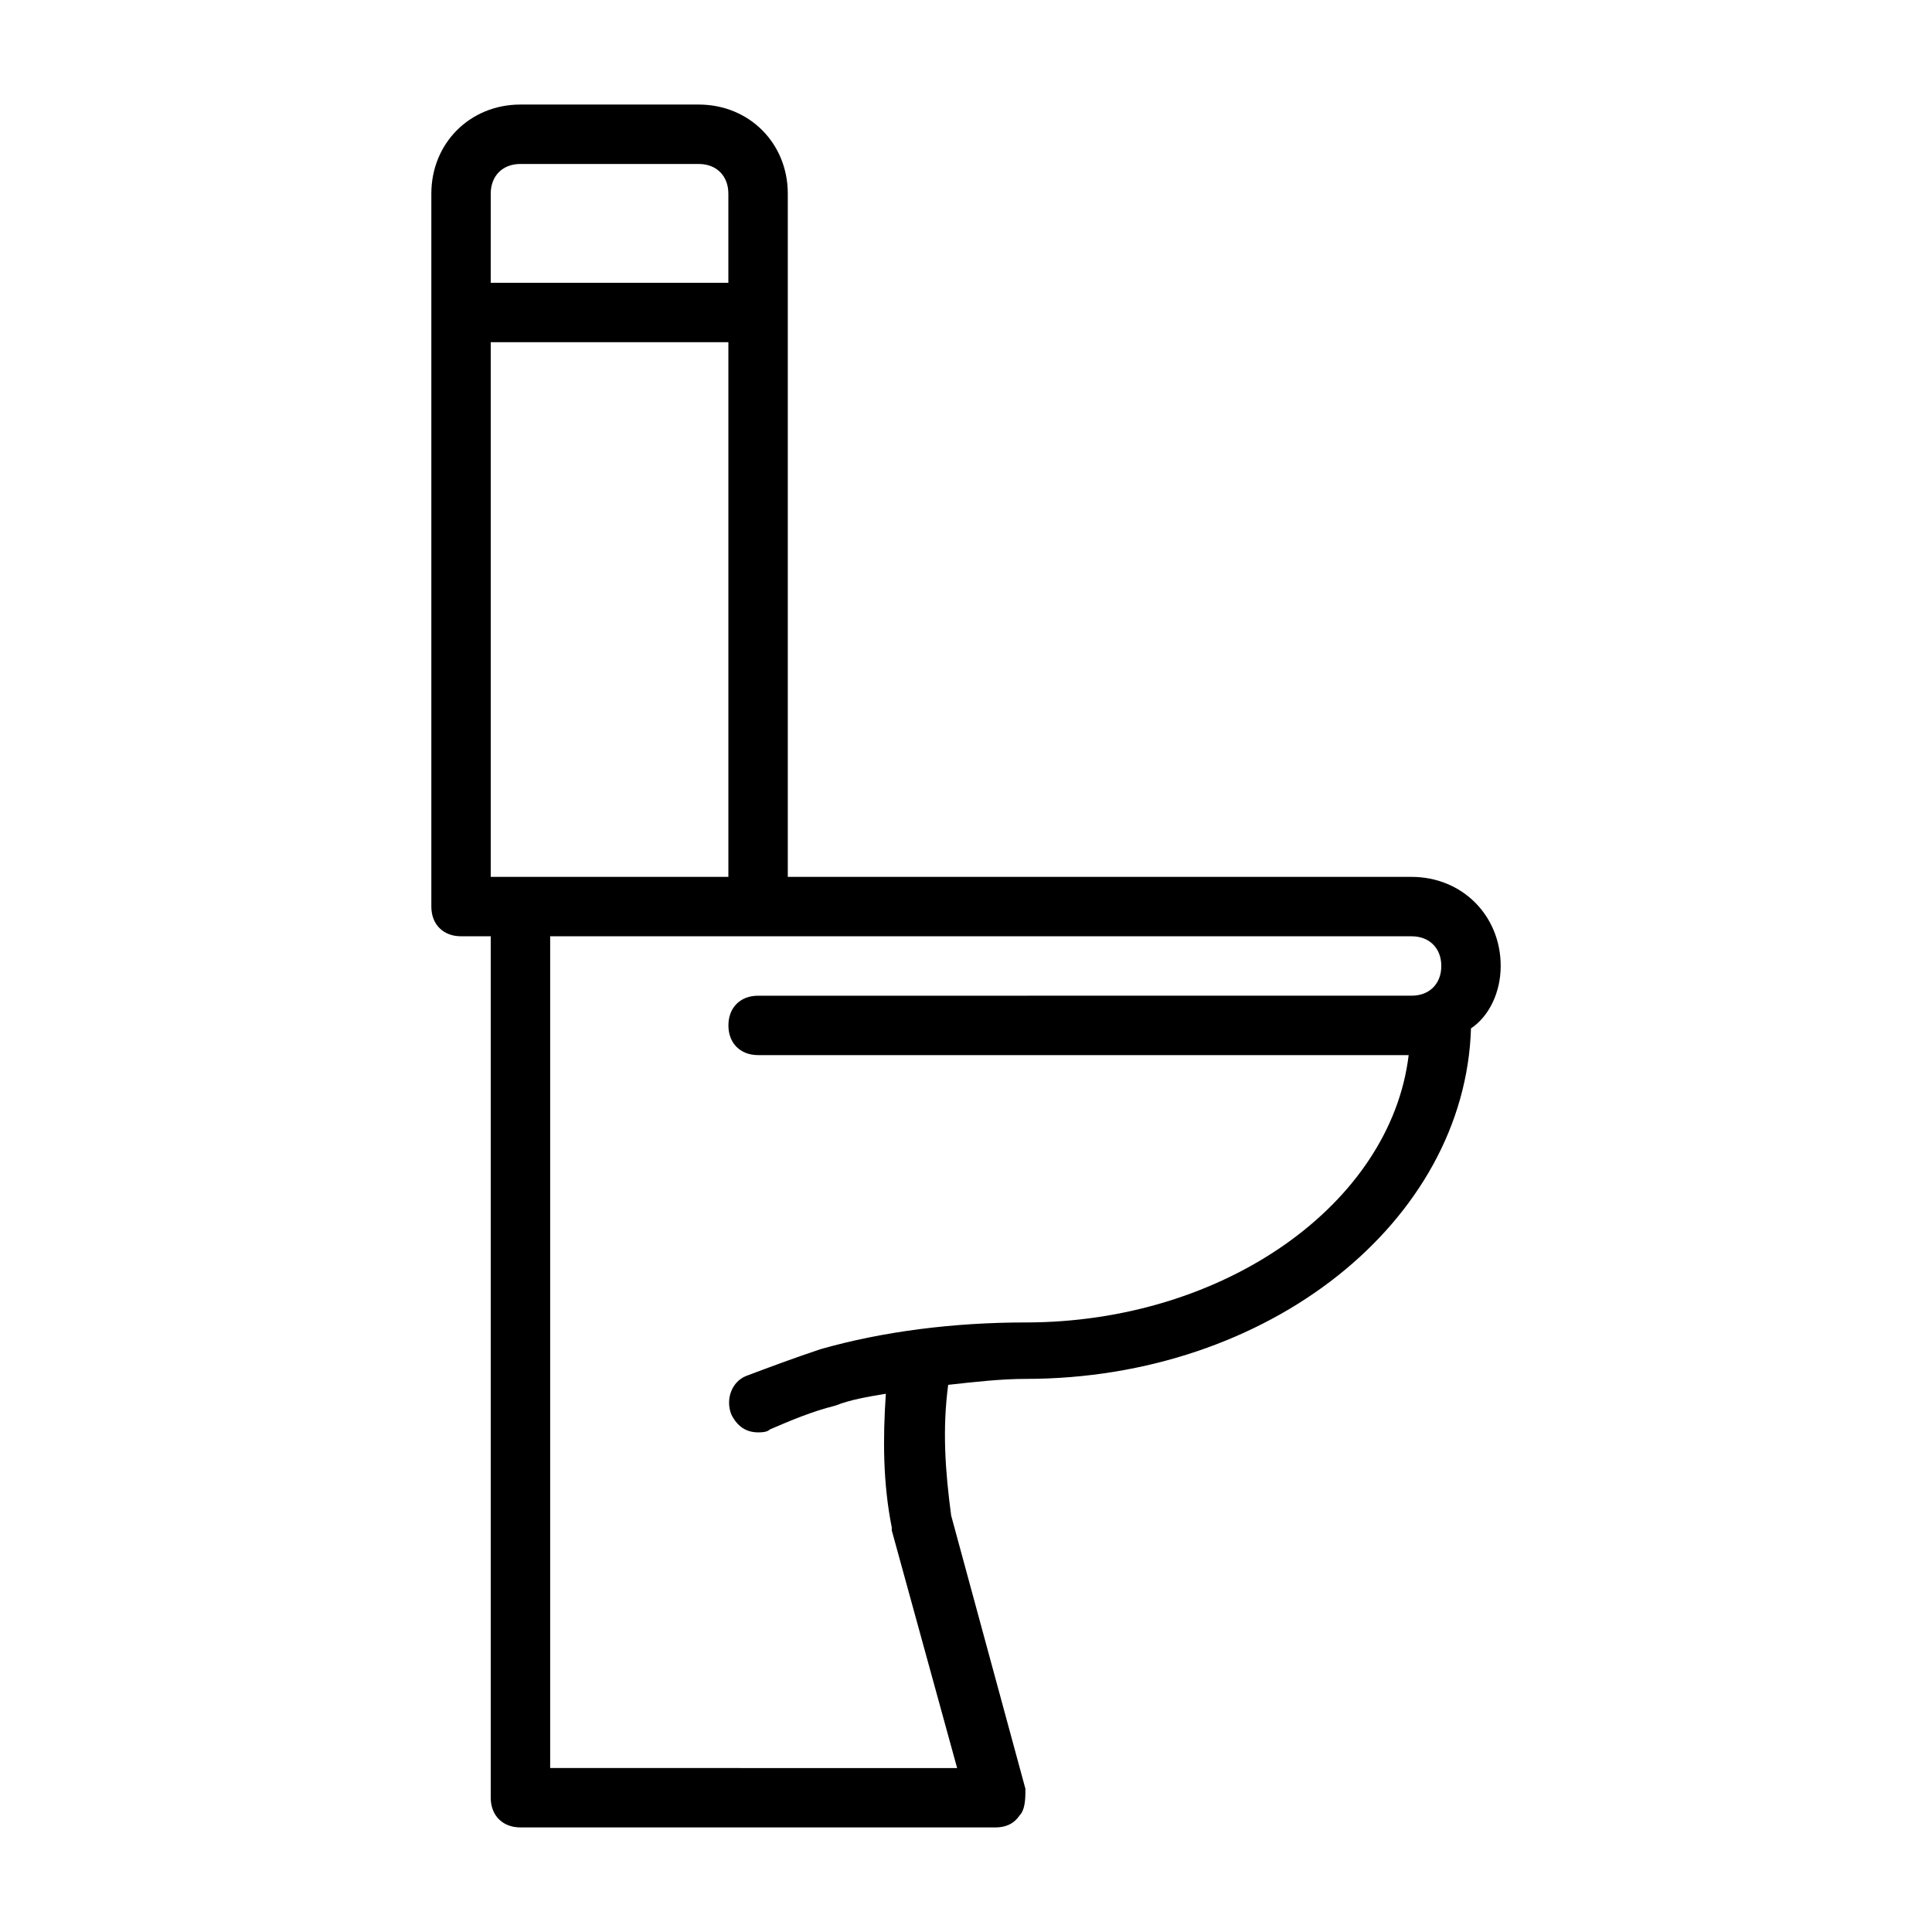 <?xml version="1.0" encoding="UTF-8"?>
<!-- Uploaded to: ICON Repo, www.svgrepo.com, Generator: ICON Repo Mixer Tools -->
<svg fill="#000000" width="800px" height="800px" version="1.1" viewBox="144 144 512 512" xmlns="http://www.w3.org/2000/svg">
 <path d="m541.7 400c0-13.383-10.234-23.617-23.617-23.617h-165.31v-181.06c0-13.383-10.234-23.617-23.617-23.617h-47.23c-13.383 0-23.617 10.234-23.617 23.617v188.93c0 4.723 3.148 7.871 7.871 7.871h7.871v228.29c0 4.723 3.148 7.871 7.871 7.871h125.95c2.363 0 4.723-0.789 6.297-3.148 1.578-1.574 1.578-4.723 1.578-7.082l-19.68-72.422c-1.574-11.809-2.363-22.828-0.789-34.637 7.086-0.789 14.168-1.574 20.469-1.574 64.551 0 116.51-41.723 118.08-92.891 4.723-3.148 7.871-9.449 7.871-16.531zm-267.65-23.617v-141.7h62.977v141.7zm0-181.06c0-4.723 3.148-7.871 7.871-7.871h47.23c4.723 0 7.871 3.148 7.871 7.871v23.617h-62.977zm141.7 299.14c-18.895 0-37.785 2.363-54.316 7.086-7.086 2.363-13.383 4.723-19.68 7.086-3.938 1.574-5.512 6.297-3.938 10.234 1.574 3.148 3.938 4.723 7.086 4.723 0.789 0 2.363 0 3.148-0.789 5.512-2.363 11.02-4.723 17.32-6.297 3.938-1.574 8.66-2.363 13.383-3.148-0.789 11.809-0.789 23.617 1.574 35.426v0.789l17.32 62.977-107.85-0.004v-220.42h228.29c4.723 0 7.871 3.148 7.871 7.871s-3.148 7.871-7.871 7.871l-173.18 0.004c-4.723 0-7.871 3.148-7.871 7.871 0 4.723 3.148 7.871 7.871 7.871h172.4c-4.723 39.363-48.809 70.848-101.55 70.848z"/>
</svg>